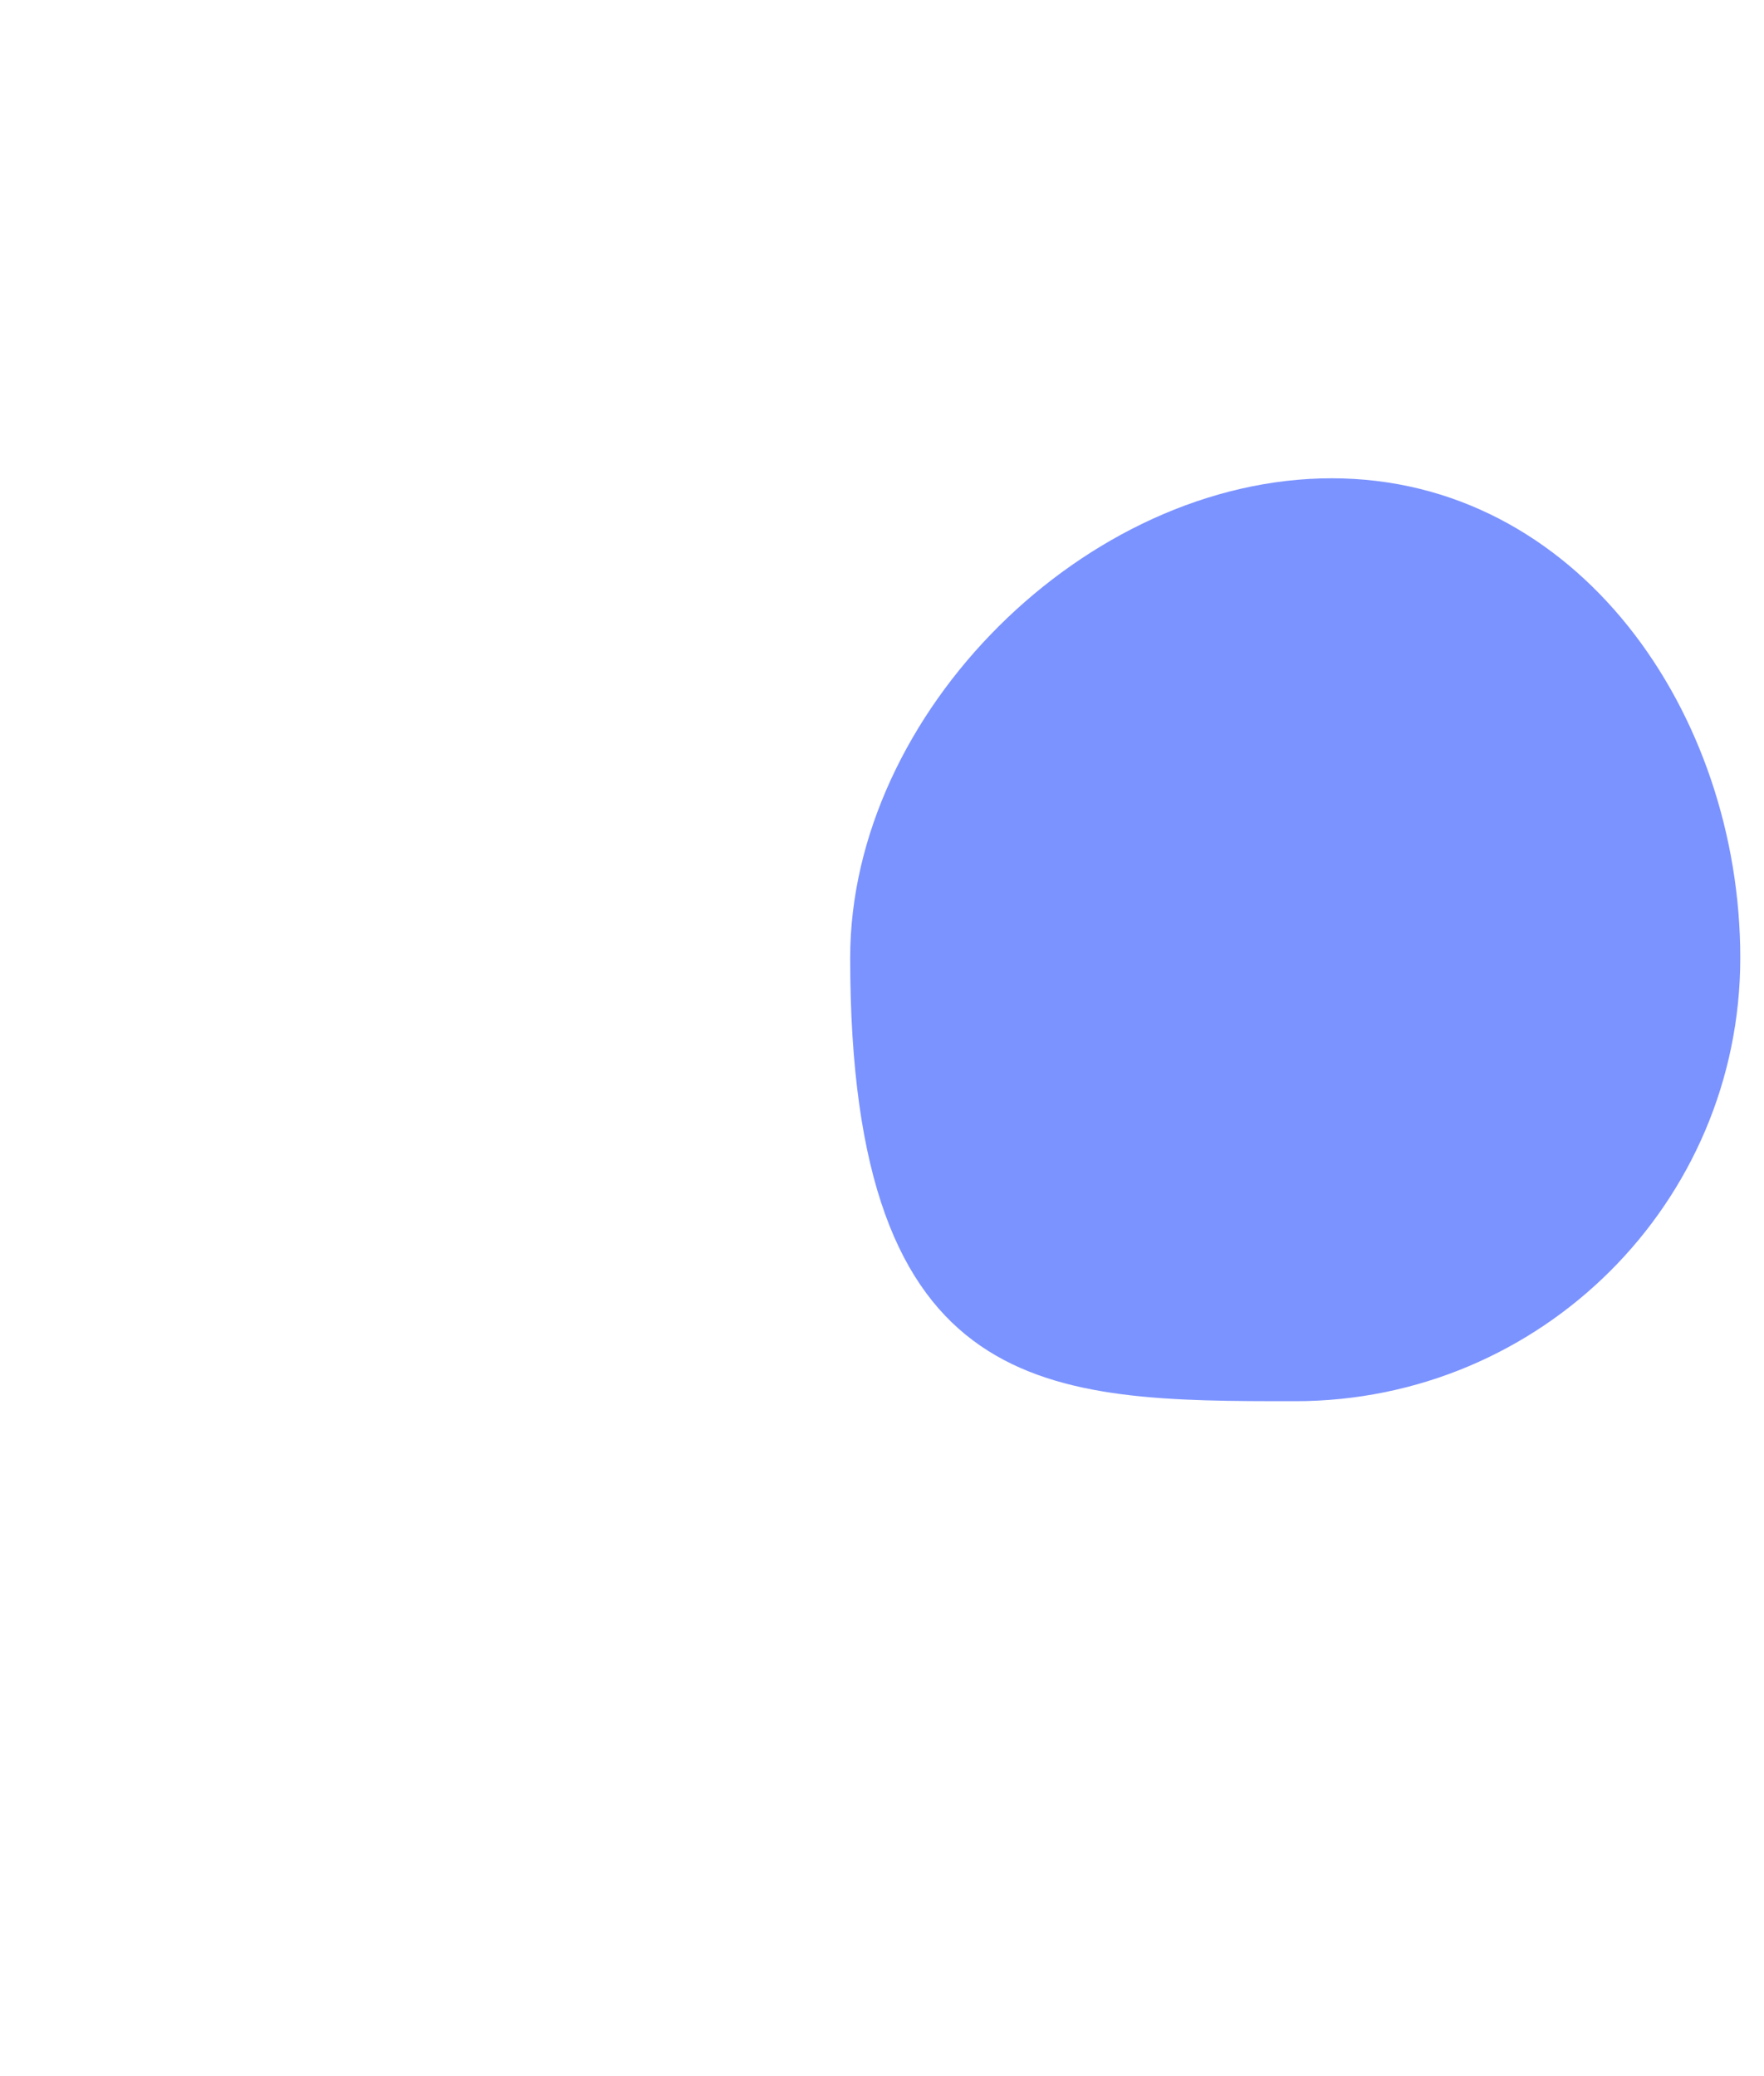 <svg xmlns="http://www.w3.org/2000/svg" xmlns:xlink="http://www.w3.org/1999/xlink" width="582" zoomAndPan="magnify" viewBox="0 0 436.5 513.75" height="685" preserveAspectRatio="xMidYMid meet" version="1.0"><defs><filter x="0%" y="0%" width="100%" height="100%" id="5fb2fc8b3a"><feColorMatrix values="0 0 0 0 1 0 0 0 0 1 0 0 0 0 1 0 0 0 1 0" color-interpolation-filters="sRGB"/></filter><mask id="01d96c8834"><g filter="url(#5fb2fc8b3a)"><rect x="-43.65" width="523.8" fill="#000000" y="-51.375" height="616.5" fill-opacity="0.76"/></g></mask><clipPath id="1636b22b1d"><path d="M 0.32 0.344 L 220.566 0.344 L 220.566 228.832 L 0.32 228.832 Z M 0.32 0.344 " clip-rule="nonzero"/></clipPath><clipPath id="7c985ce0f2"><rect x="0" width="221" y="0" height="230"/></clipPath></defs><g mask="url(#01d96c8834)"><g transform="matrix(1, 0, 0, 1, 210, 118)"><g clip-path="url(#7c985ce0f2)"><g clip-path="url(#1636b22b1d)"><path fill="#5271ff" d="M 220.629 119 C 220.629 179.57 171.344 228.703 110.477 228.703 C 49.605 228.703 0.375 228.703 0.375 119 C 0.375 58.43 58.707 0.344 119.527 0.344 C 180.348 0.344 220.629 58.43 220.629 119 Z M 220.629 119 " fill-opacity="1" fill-rule="nonzero"/></g></g></g></g></svg>